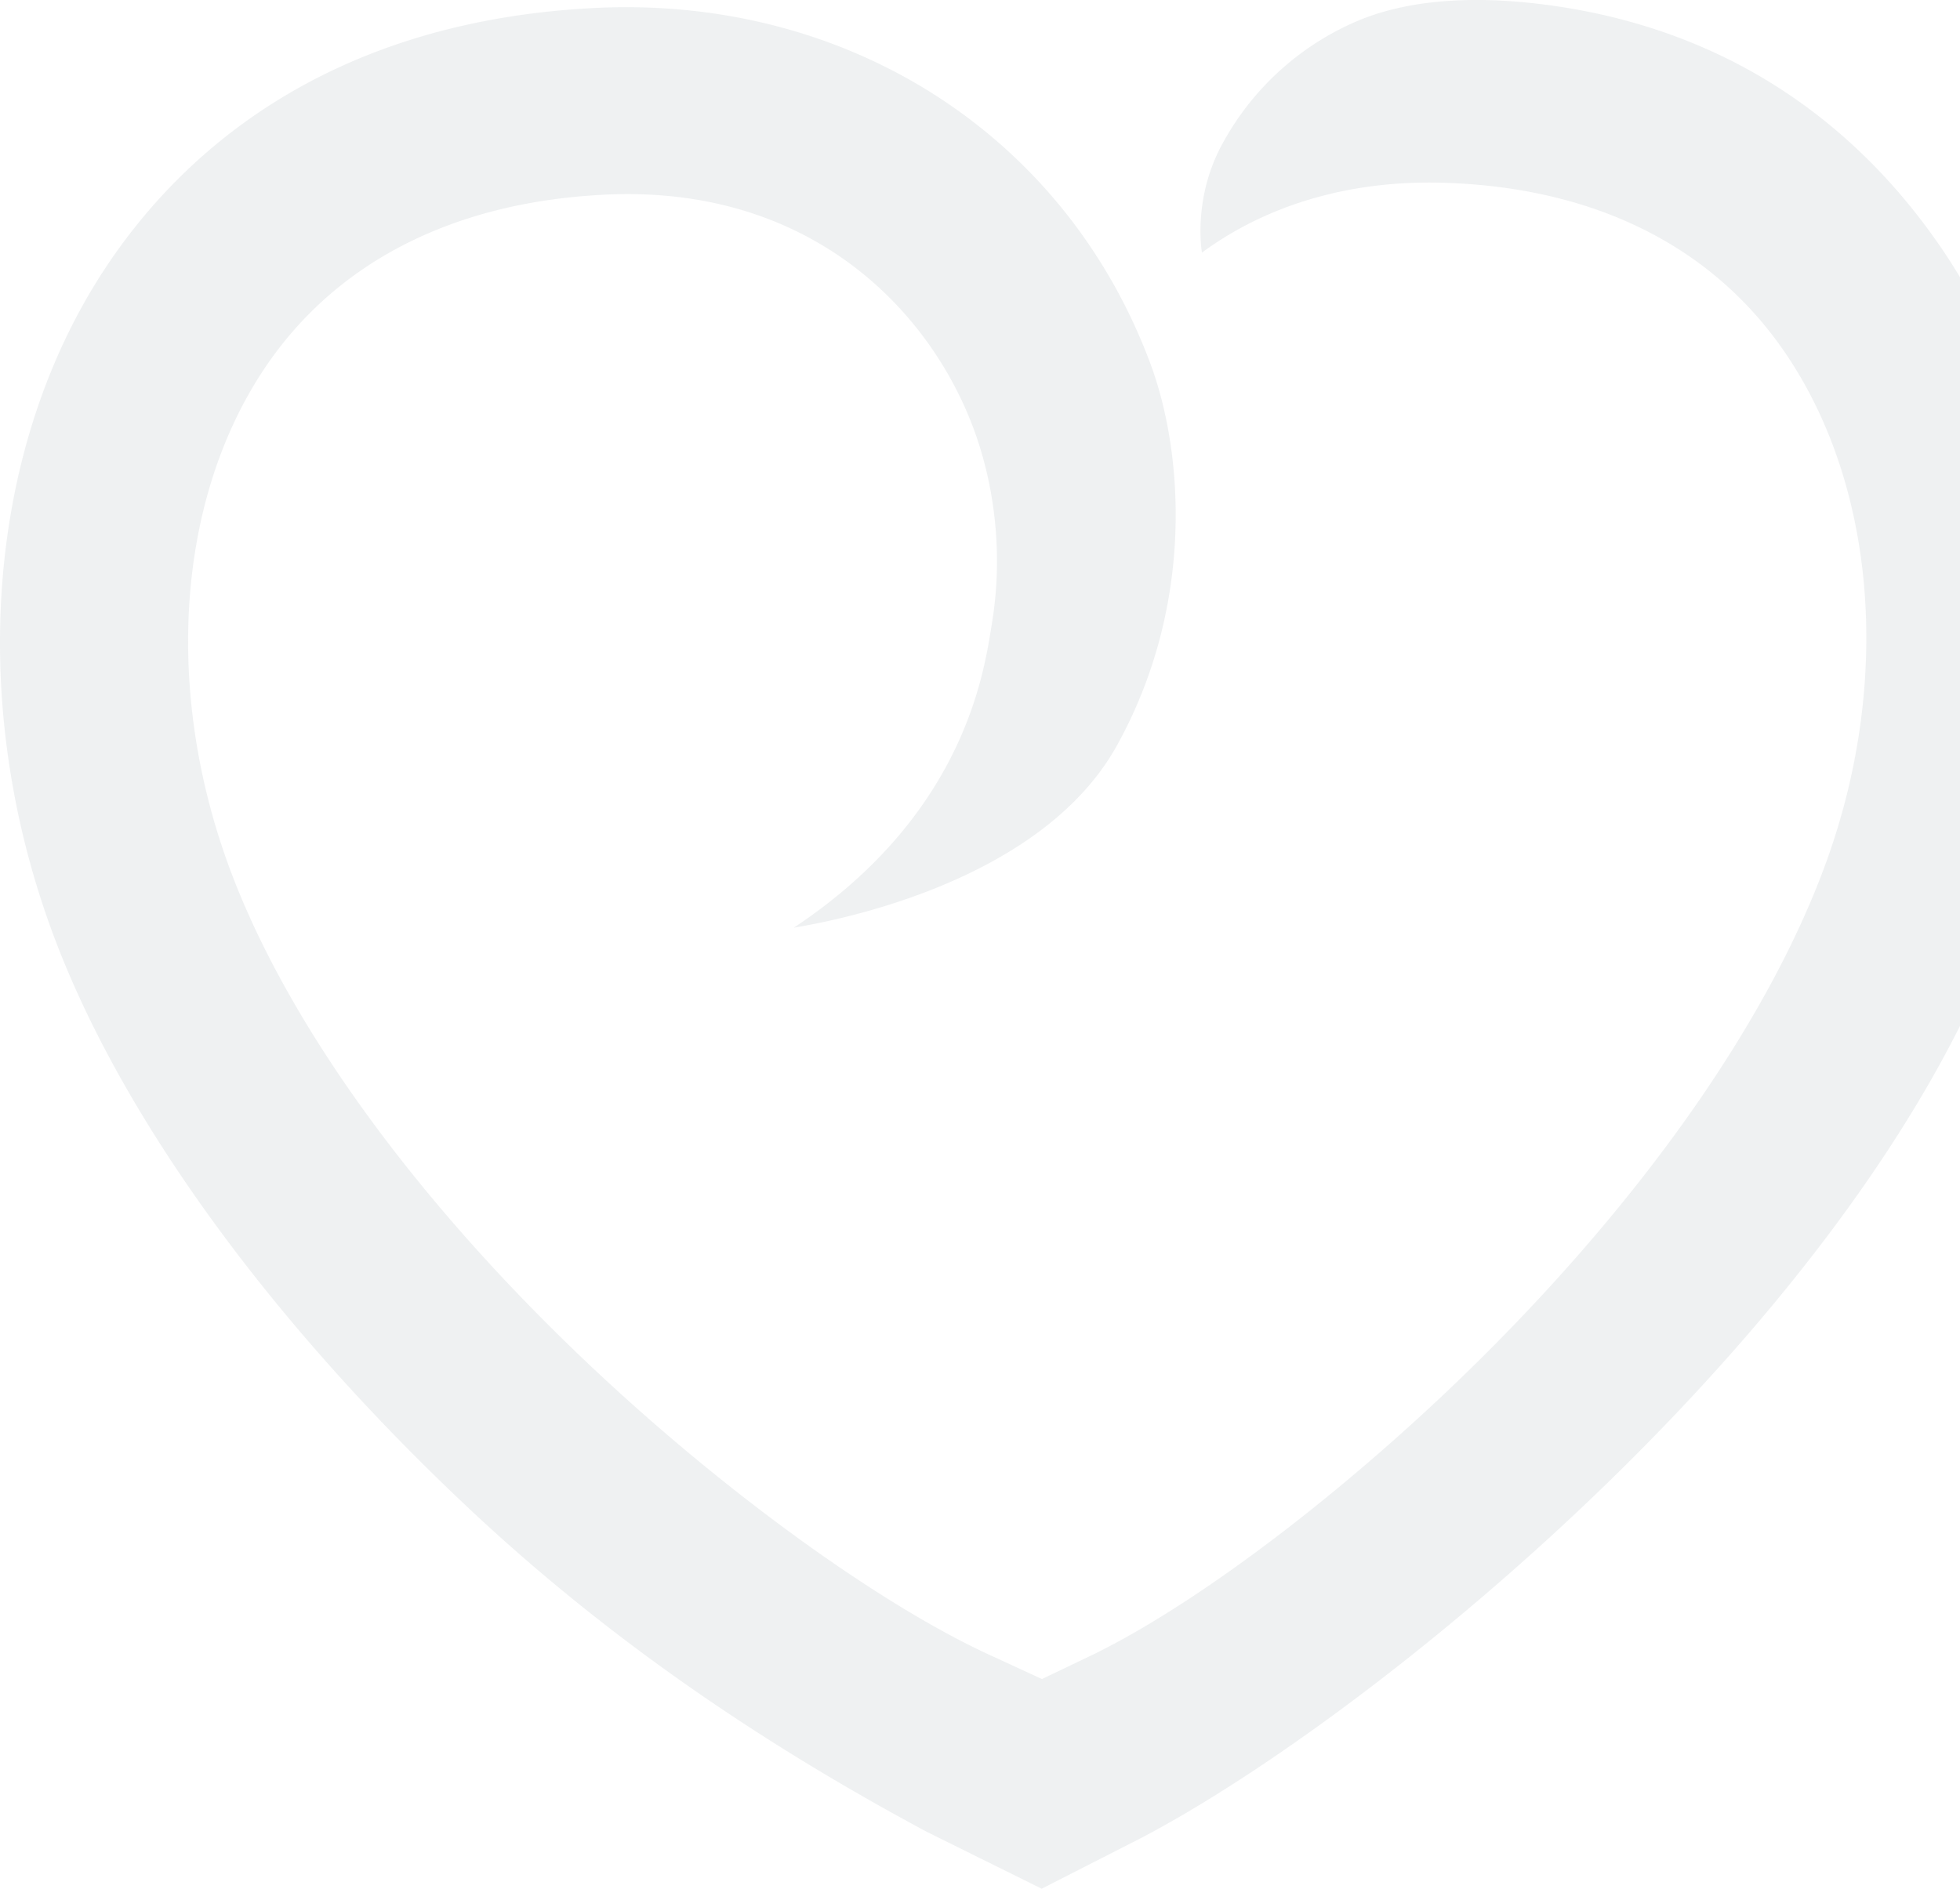 <svg width="83" height="80" xmlns="http://www.w3.org/2000/svg"><path d="M48.31 77.859c10.157-5.318 30.722-22.21 36.643-38.954 3.533-9.995 2.437-20.942-2.859-28.568C79.318 6.339 74.328 1.42 65.64.225c-2.354-.323-5.5-.44-8.104.641a11.727 11.727 0 00-5.813 5.304c-1.226 2.3-.824 4.53-.824 4.53 2.777-2.043 6.293-3.067 10.168-2.96 6.354.172 11.351 2.623 14.45 7.088 3.877 5.581 4.605 13.804 1.9 21.458-2.305 6.52-7.426 13.966-14.418 20.969-5.535 5.542-12.02 10.52-16.66 12.803l-2.215 1.061-2.16-.996c-2.134-.975-4.668-2.498-7.333-4.375-3.189-2.247-6.565-5.002-9.667-7.934-7.193-6.799-12.541-14.1-15.06-20.561-2.955-7.577-2.505-15.8 1.174-21.46 2.971-4.571 7.928-7.177 14.336-7.537 8.754-.512 13.909 4.776 15.812 9.895.872 2.345 1.276 5.27.774 8.283-.301 1.808-1.038 7.991-8.385 12.86 3.131-.52 10.748-2.406 13.69-7.728 3.302-5.97 2.801-12.423 1.413-16.157C45.079 5.632 35.75-.278 24.957.35 13.51.995 7.44 6.77 4.365 11.501c-5.037 7.75-5.77 18.712-1.911 28.61 2.935 7.525 9.08 15.937 17.301 23.686 6.601 6.221 13.493 10.572 19.485 13.79L44.112 80l4.197-2.141z" fill="#4E6170" fill-rule="evenodd" opacity=".088"/></svg>